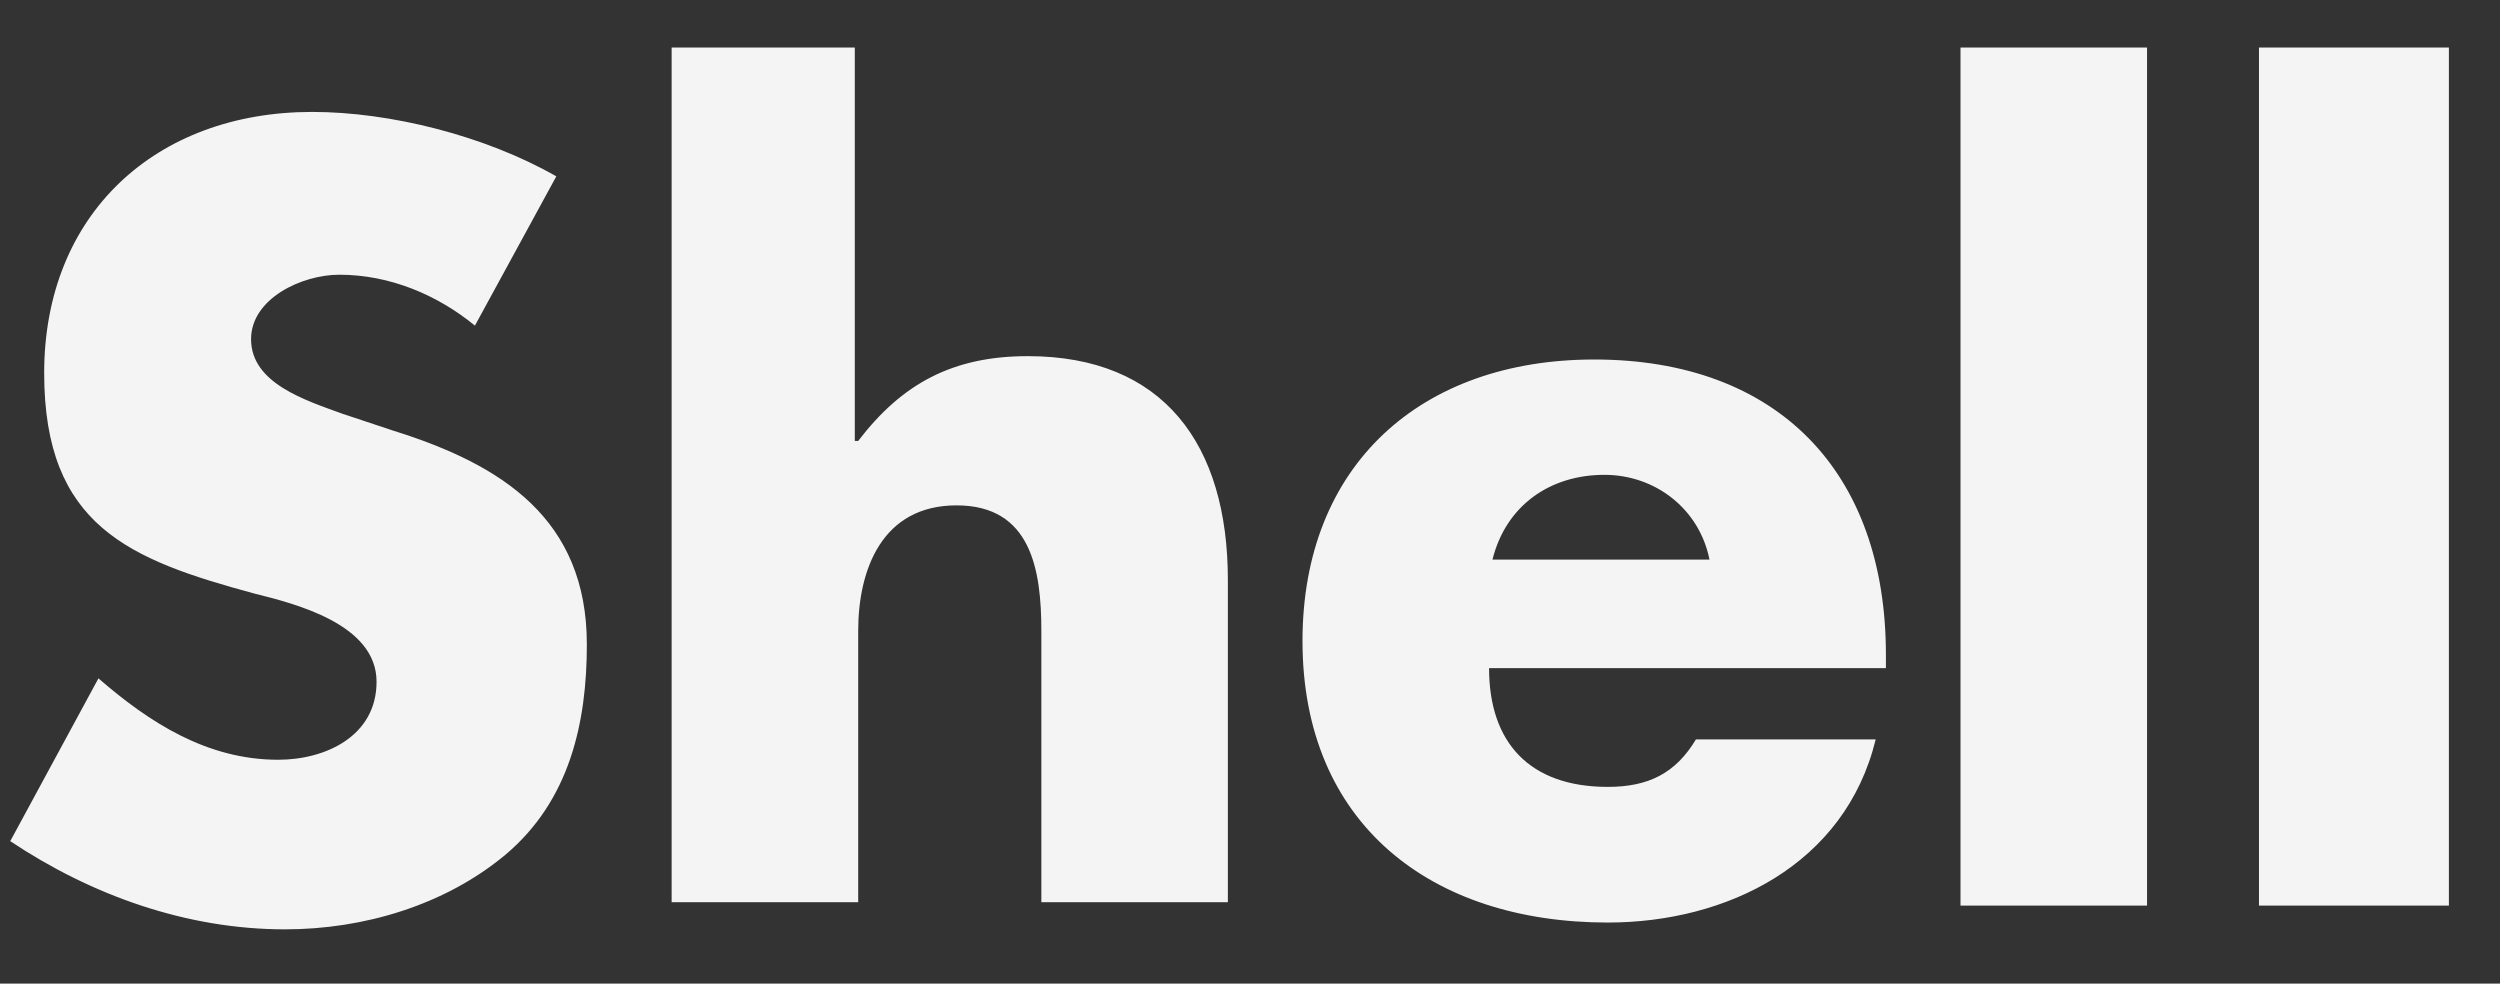 <svg width="61" height="24" viewBox="0 0 61 24" fill="none" xmlns="http://www.w3.org/2000/svg">
<rect x="0" y="0" width="61" height="24" fill="#333333" stroke="none"/>
<path d="M11.588 7.945C10.678 7.2 9.519 6.703 8.278 6.703C7.367 6.703 6.126 7.283 6.126 8.276C6.126 9.352 7.45 9.766 8.36 10.097L9.602 10.51C12.25 11.338 14.319 12.662 14.319 15.724C14.319 17.628 13.905 19.531 12.333 20.855C10.843 22.097 8.857 22.676 6.953 22.676C4.553 22.676 2.236 21.848 0.25 20.524L2.402 16.552C3.643 17.628 5.05 18.538 6.788 18.538C7.947 18.538 9.188 17.959 9.188 16.634C9.188 15.228 7.202 14.731 6.209 14.483C3.147 13.655 1.078 12.828 1.078 9.103C1.078 5.214 3.809 2.731 7.616 2.731C9.519 2.731 11.836 3.31 13.574 4.303L11.588 7.945ZM20.857 1.159V10.759H20.94C22.015 9.352 23.257 8.69 25.078 8.69C28.388 8.69 29.96 10.841 29.96 14.152V22.014H25.409V15.393C25.409 13.903 25.16 12.331 23.34 12.331C21.519 12.331 20.94 13.903 20.94 15.393V22.014H16.388V1.159H20.857ZM46.016 16.303H36.333C36.333 18.124 37.326 19.2 39.229 19.2C40.222 19.2 40.885 18.869 41.381 18.041H45.767C45.022 21.103 42.126 22.51 39.229 22.51C34.926 22.51 31.781 20.11 31.781 15.641C31.781 11.338 34.678 8.772 38.898 8.772C43.367 8.772 46.016 11.503 46.016 15.972V16.303ZM41.712 13.655C41.464 12.414 40.388 11.586 39.147 11.586C37.822 11.586 36.746 12.331 36.416 13.655H41.712ZM47.836 1.159H52.388V22.097H47.836V1.159ZM55.119 1.159H59.753V22.097H55.119V1.159Z" fill="#F4F4F4"/>
</svg>
